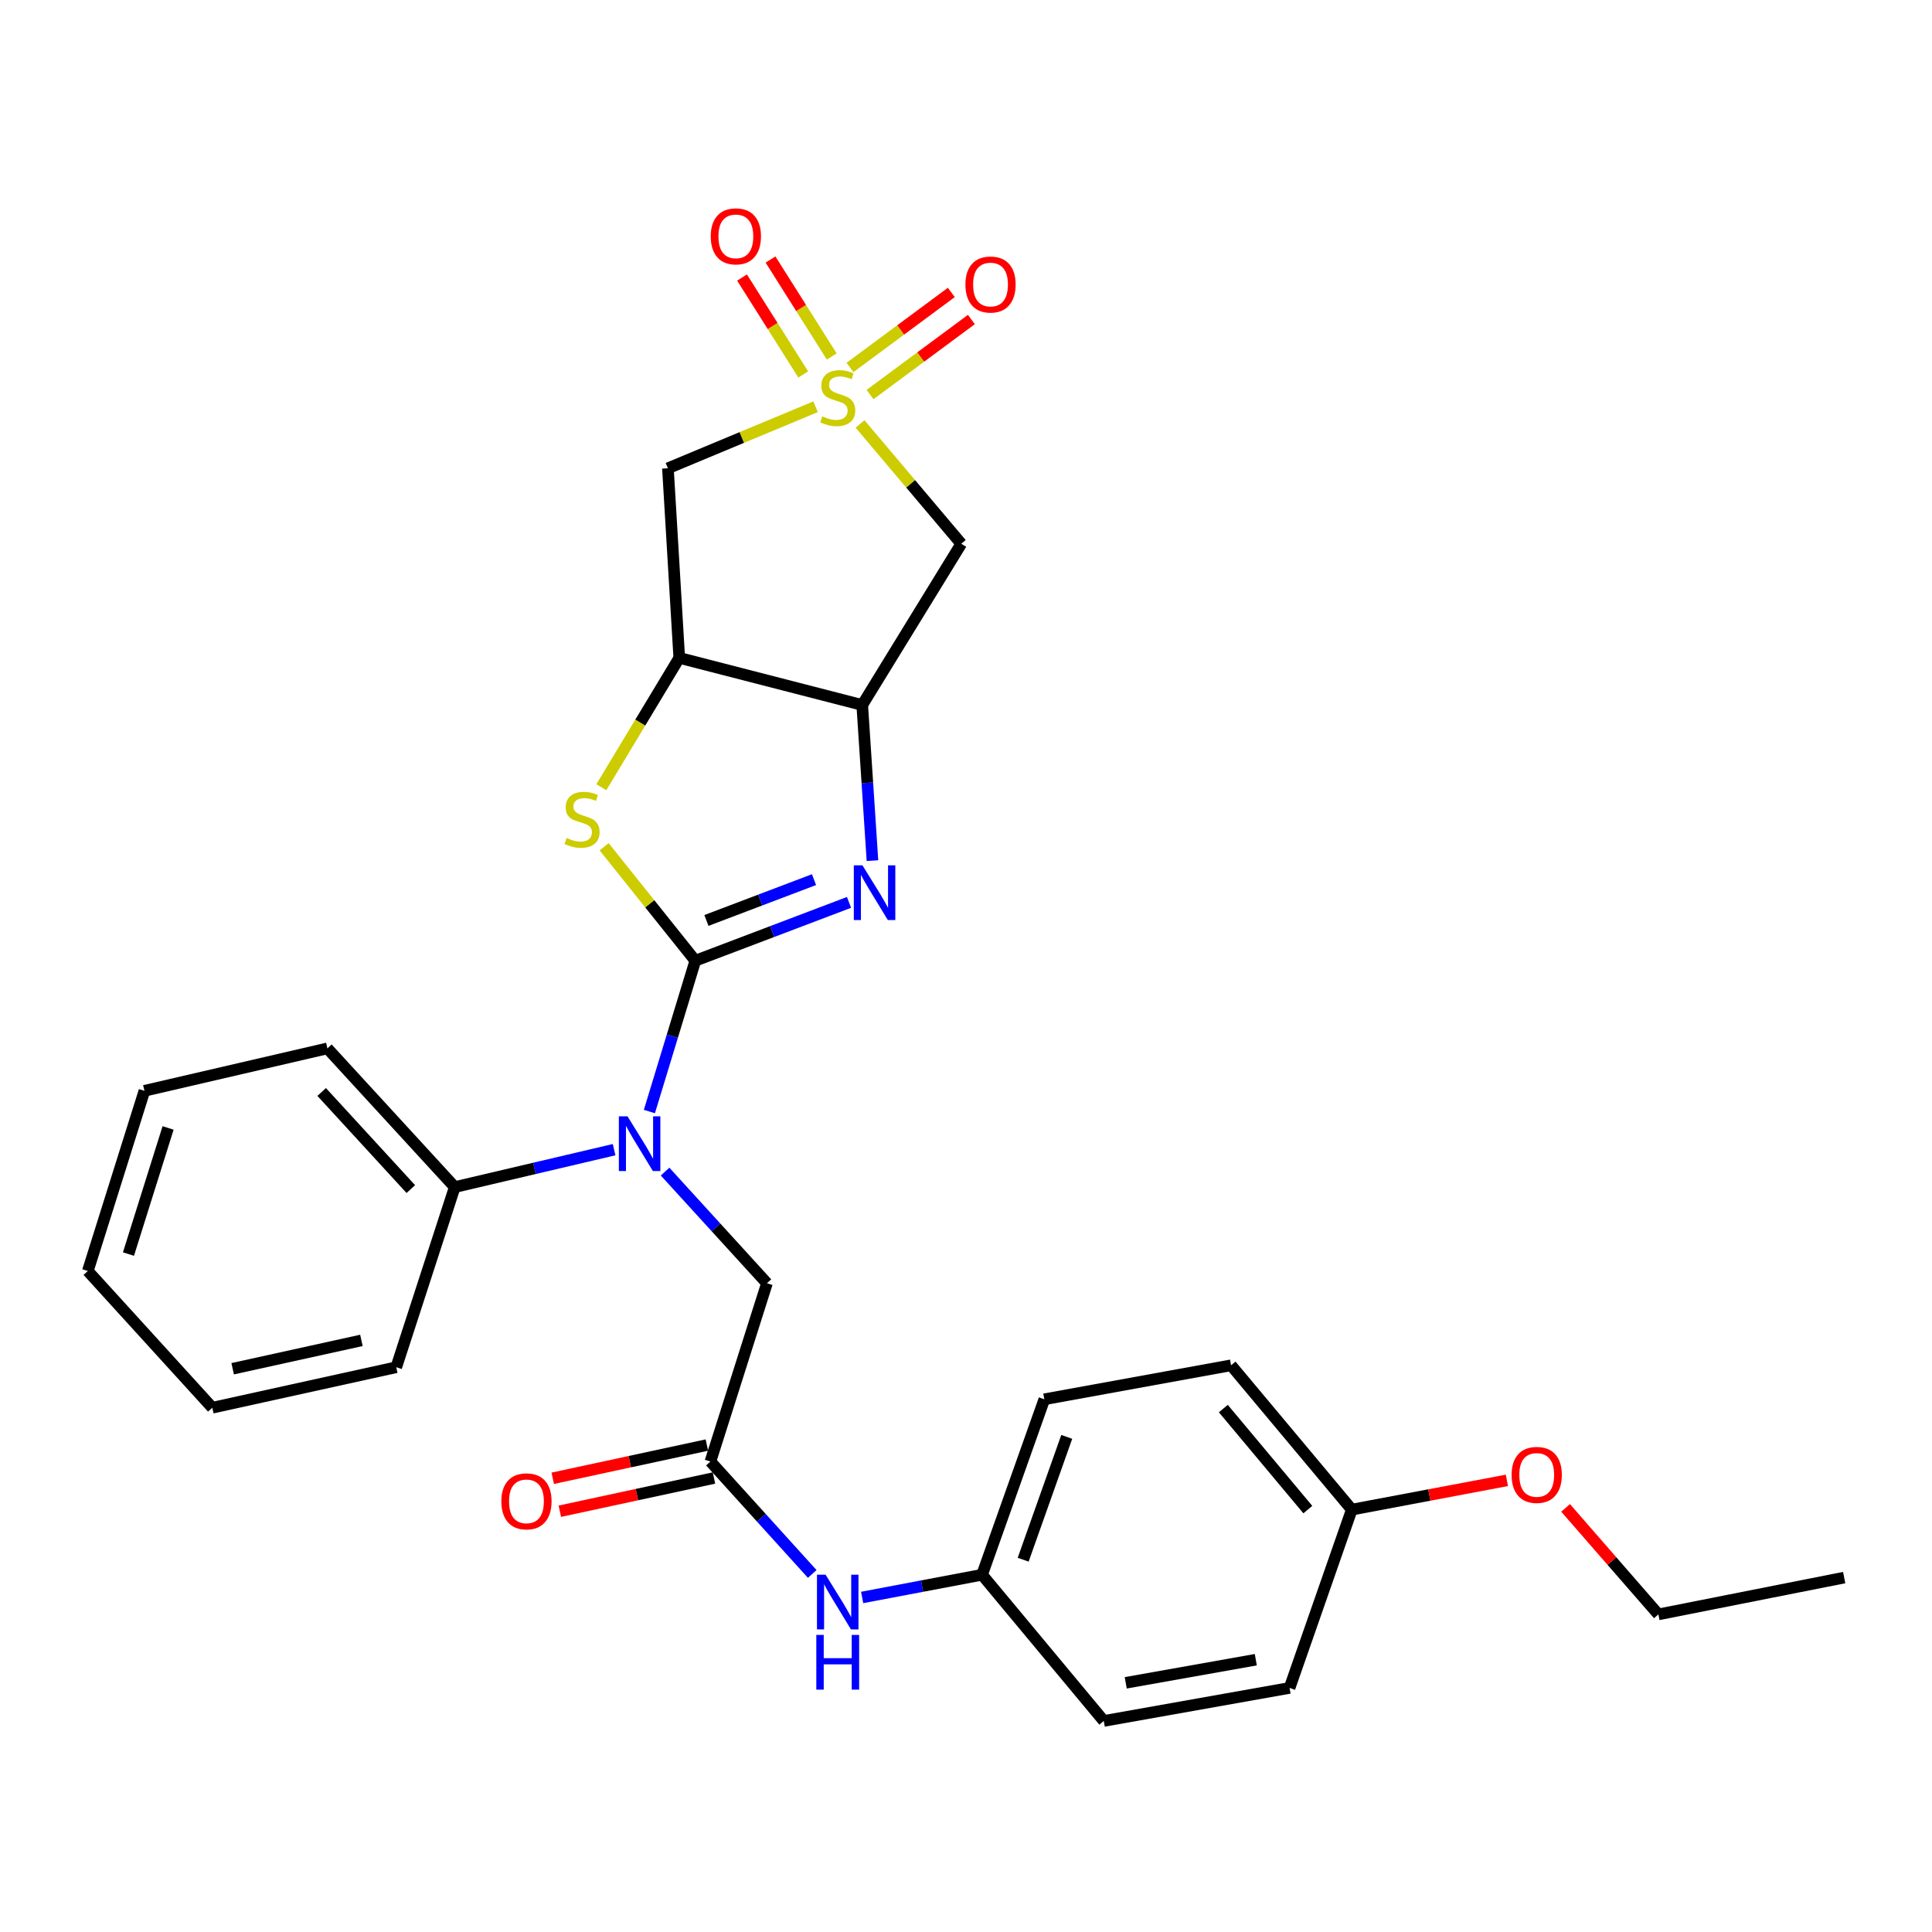 <?xml version='1.0' encoding='iso-8859-1'?>
<svg version='1.1' baseProfile='full'
              xmlns='http://www.w3.org/2000/svg'
                      xmlns:rdkit='http://www.rdkit.org/xml'
                      xmlns:xlink='http://www.w3.org/1999/xlink'
                  xml:space='preserve'
width='1000px' height='1000px' viewBox='0 0 1000 1000'>
<!-- END OF HEADER -->
<rect style='opacity:1.0;fill:#FFFFFF;stroke:none' width='1000' height='1000' x='0' y='0'> </rect>
<path class='bond-1' d='M 359.89,497.265 L 399.671,482.171' style='fill:none;fill-rule:evenodd;stroke:#000000;stroke-width:6px;stroke-linecap:butt;stroke-linejoin:miter;stroke-opacity:1' />
<path class='bond-1' d='M 399.671,482.171 L 439.452,467.077' style='fill:none;fill-rule:evenodd;stroke:#0000FF;stroke-width:6px;stroke-linecap:butt;stroke-linejoin:miter;stroke-opacity:1' />
<path class='bond-1' d='M 365.637,476.429 L 393.484,465.863' style='fill:none;fill-rule:evenodd;stroke:#000000;stroke-width:6px;stroke-linecap:butt;stroke-linejoin:miter;stroke-opacity:1' />
<path class='bond-1' d='M 393.484,465.863 L 421.33,455.297' style='fill:none;fill-rule:evenodd;stroke:#0000FF;stroke-width:6px;stroke-linecap:butt;stroke-linejoin:miter;stroke-opacity:1' />
<path class='bond-2' d='M 359.89,497.265 L 336.295,467.776' style='fill:none;fill-rule:evenodd;stroke:#000000;stroke-width:6px;stroke-linecap:butt;stroke-linejoin:miter;stroke-opacity:1' />
<path class='bond-2' d='M 336.295,467.776 L 312.7,438.287' style='fill:none;fill-rule:evenodd;stroke:#CCCC00;stroke-width:6px;stroke-linecap:butt;stroke-linejoin:miter;stroke-opacity:1' />
<path class='bond-5' d='M 359.89,497.265 L 348.008,536.298' style='fill:none;fill-rule:evenodd;stroke:#000000;stroke-width:6px;stroke-linecap:butt;stroke-linejoin:miter;stroke-opacity:1' />
<path class='bond-5' d='M 348.008,536.298 L 336.126,575.332' style='fill:none;fill-rule:evenodd;stroke:#0000FF;stroke-width:6px;stroke-linecap:butt;stroke-linejoin:miter;stroke-opacity:1' />
<path class='bond-0' d='M 422.143,210.532 L 383.928,226.458' style='fill:none;fill-rule:evenodd;stroke:#CCCC00;stroke-width:6px;stroke-linecap:butt;stroke-linejoin:miter;stroke-opacity:1' />
<path class='bond-0' d='M 383.928,226.458 L 345.713,242.385' style='fill:none;fill-rule:evenodd;stroke:#000000;stroke-width:6px;stroke-linecap:butt;stroke-linejoin:miter;stroke-opacity:1' />
<path class='bond-9' d='M 430.503,184.511 L 414.662,159.425' style='fill:none;fill-rule:evenodd;stroke:#CCCC00;stroke-width:6px;stroke-linecap:butt;stroke-linejoin:miter;stroke-opacity:1' />
<path class='bond-9' d='M 414.662,159.425 L 398.822,134.338' style='fill:none;fill-rule:evenodd;stroke:#FF0000;stroke-width:6px;stroke-linecap:butt;stroke-linejoin:miter;stroke-opacity:1' />
<path class='bond-9' d='M 415.754,193.823 L 399.914,168.737' style='fill:none;fill-rule:evenodd;stroke:#CCCC00;stroke-width:6px;stroke-linecap:butt;stroke-linejoin:miter;stroke-opacity:1' />
<path class='bond-9' d='M 399.914,168.737 L 384.074,143.651' style='fill:none;fill-rule:evenodd;stroke:#FF0000;stroke-width:6px;stroke-linecap:butt;stroke-linejoin:miter;stroke-opacity:1' />
<path class='bond-10' d='M 450.333,204.219 L 476.558,184.8' style='fill:none;fill-rule:evenodd;stroke:#CCCC00;stroke-width:6px;stroke-linecap:butt;stroke-linejoin:miter;stroke-opacity:1' />
<path class='bond-10' d='M 476.558,184.8 L 502.783,165.38' style='fill:none;fill-rule:evenodd;stroke:#FF0000;stroke-width:6px;stroke-linecap:butt;stroke-linejoin:miter;stroke-opacity:1' />
<path class='bond-10' d='M 439.953,190.202 L 466.178,170.782' style='fill:none;fill-rule:evenodd;stroke:#CCCC00;stroke-width:6px;stroke-linecap:butt;stroke-linejoin:miter;stroke-opacity:1' />
<path class='bond-10' d='M 466.178,170.782 L 492.403,151.363' style='fill:none;fill-rule:evenodd;stroke:#FF0000;stroke-width:6px;stroke-linecap:butt;stroke-linejoin:miter;stroke-opacity:1' />
<path class='bond-30' d='M 445.161,219.436 L 471.359,250.446' style='fill:none;fill-rule:evenodd;stroke:#CCCC00;stroke-width:6px;stroke-linecap:butt;stroke-linejoin:miter;stroke-opacity:1' />
<path class='bond-30' d='M 471.359,250.446 L 497.558,281.455' style='fill:none;fill-rule:evenodd;stroke:#000000;stroke-width:6px;stroke-linecap:butt;stroke-linejoin:miter;stroke-opacity:1' />
<path class='bond-3' d='M 451.583,445.466 L 448.935,405.187' style='fill:none;fill-rule:evenodd;stroke:#0000FF;stroke-width:6px;stroke-linecap:butt;stroke-linejoin:miter;stroke-opacity:1' />
<path class='bond-3' d='M 448.935,405.187 L 446.288,364.907' style='fill:none;fill-rule:evenodd;stroke:#000000;stroke-width:6px;stroke-linecap:butt;stroke-linejoin:miter;stroke-opacity:1' />
<path class='bond-4' d='M 311.252,407.45 L 331.419,373.984' style='fill:none;fill-rule:evenodd;stroke:#CCCC00;stroke-width:6px;stroke-linecap:butt;stroke-linejoin:miter;stroke-opacity:1' />
<path class='bond-4' d='M 331.419,373.984 L 351.586,340.517' style='fill:none;fill-rule:evenodd;stroke:#000000;stroke-width:6px;stroke-linecap:butt;stroke-linejoin:miter;stroke-opacity:1' />
<path class='bond-6' d='M 446.288,364.907 L 497.558,281.455' style='fill:none;fill-rule:evenodd;stroke:#000000;stroke-width:6px;stroke-linecap:butt;stroke-linejoin:miter;stroke-opacity:1' />
<path class='bond-29' d='M 446.288,364.907 L 351.586,340.517' style='fill:none;fill-rule:evenodd;stroke:#000000;stroke-width:6px;stroke-linecap:butt;stroke-linejoin:miter;stroke-opacity:1' />
<path class='bond-7' d='M 351.586,340.517 L 345.713,242.385' style='fill:none;fill-rule:evenodd;stroke:#000000;stroke-width:6px;stroke-linecap:butt;stroke-linejoin:miter;stroke-opacity:1' />
<path class='bond-11' d='M 344.247,606.417 L 370.611,635.312' style='fill:none;fill-rule:evenodd;stroke:#0000FF;stroke-width:6px;stroke-linecap:butt;stroke-linejoin:miter;stroke-opacity:1' />
<path class='bond-11' d='M 370.611,635.312 L 396.974,664.207' style='fill:none;fill-rule:evenodd;stroke:#000000;stroke-width:6px;stroke-linecap:butt;stroke-linejoin:miter;stroke-opacity:1' />
<path class='bond-13' d='M 317.865,595.066 L 276.618,604.752' style='fill:none;fill-rule:evenodd;stroke:#0000FF;stroke-width:6px;stroke-linecap:butt;stroke-linejoin:miter;stroke-opacity:1' />
<path class='bond-13' d='M 276.618,604.752 L 235.372,614.438' style='fill:none;fill-rule:evenodd;stroke:#000000;stroke-width:6px;stroke-linecap:butt;stroke-linejoin:miter;stroke-opacity:1' />
<path class='bond-8' d='M 367.71,756.486 L 396.974,664.207' style='fill:none;fill-rule:evenodd;stroke:#000000;stroke-width:6px;stroke-linecap:butt;stroke-linejoin:miter;stroke-opacity:1' />
<path class='bond-12' d='M 367.71,756.486 L 394.06,785.579' style='fill:none;fill-rule:evenodd;stroke:#000000;stroke-width:6px;stroke-linecap:butt;stroke-linejoin:miter;stroke-opacity:1' />
<path class='bond-12' d='M 394.06,785.579 L 420.409,814.672' style='fill:none;fill-rule:evenodd;stroke:#0000FF;stroke-width:6px;stroke-linecap:butt;stroke-linejoin:miter;stroke-opacity:1' />
<path class='bond-14' d='M 365.872,747.961 L 325.982,756.559' style='fill:none;fill-rule:evenodd;stroke:#000000;stroke-width:6px;stroke-linecap:butt;stroke-linejoin:miter;stroke-opacity:1' />
<path class='bond-14' d='M 325.982,756.559 L 286.092,765.157' style='fill:none;fill-rule:evenodd;stroke:#FF0000;stroke-width:6px;stroke-linecap:butt;stroke-linejoin:miter;stroke-opacity:1' />
<path class='bond-14' d='M 369.548,765.011 L 329.658,773.61' style='fill:none;fill-rule:evenodd;stroke:#000000;stroke-width:6px;stroke-linecap:butt;stroke-linejoin:miter;stroke-opacity:1' />
<path class='bond-14' d='M 329.658,773.61 L 289.767,782.208' style='fill:none;fill-rule:evenodd;stroke:#FF0000;stroke-width:6px;stroke-linecap:butt;stroke-linejoin:miter;stroke-opacity:1' />
<path class='bond-15' d='M 446.244,826.846 L 477.279,820.969' style='fill:none;fill-rule:evenodd;stroke:#0000FF;stroke-width:6px;stroke-linecap:butt;stroke-linejoin:miter;stroke-opacity:1' />
<path class='bond-15' d='M 477.279,820.969 L 508.314,815.092' style='fill:none;fill-rule:evenodd;stroke:#000000;stroke-width:6px;stroke-linecap:butt;stroke-linejoin:miter;stroke-opacity:1' />
<path class='bond-22' d='M 235.372,614.438 L 169.459,542.644' style='fill:none;fill-rule:evenodd;stroke:#000000;stroke-width:6px;stroke-linecap:butt;stroke-linejoin:miter;stroke-opacity:1' />
<path class='bond-22' d='M 212.636,615.465 L 166.498,565.209' style='fill:none;fill-rule:evenodd;stroke:#000000;stroke-width:6px;stroke-linecap:butt;stroke-linejoin:miter;stroke-opacity:1' />
<path class='bond-23' d='M 235.372,614.438 L 205.1,707.677' style='fill:none;fill-rule:evenodd;stroke:#000000;stroke-width:6px;stroke-linecap:butt;stroke-linejoin:miter;stroke-opacity:1' />
<path class='bond-17' d='M 508.314,815.092 L 571.31,890.762' style='fill:none;fill-rule:evenodd;stroke:#000000;stroke-width:6px;stroke-linecap:butt;stroke-linejoin:miter;stroke-opacity:1' />
<path class='bond-18' d='M 508.314,815.092 L 540.544,724.266' style='fill:none;fill-rule:evenodd;stroke:#000000;stroke-width:6px;stroke-linecap:butt;stroke-linejoin:miter;stroke-opacity:1' />
<path class='bond-18' d='M 529.587,807.301 L 552.147,743.723' style='fill:none;fill-rule:evenodd;stroke:#000000;stroke-width:6px;stroke-linecap:butt;stroke-linejoin:miter;stroke-opacity:1' />
<path class='bond-16' d='M 699.685,781.38 L 637.203,706.678' style='fill:none;fill-rule:evenodd;stroke:#000000;stroke-width:6px;stroke-linecap:butt;stroke-linejoin:miter;stroke-opacity:1' />
<path class='bond-16' d='M 676.933,781.365 L 633.196,729.074' style='fill:none;fill-rule:evenodd;stroke:#000000;stroke-width:6px;stroke-linecap:butt;stroke-linejoin:miter;stroke-opacity:1' />
<path class='bond-21' d='M 699.685,781.38 L 739.827,773.809' style='fill:none;fill-rule:evenodd;stroke:#000000;stroke-width:6px;stroke-linecap:butt;stroke-linejoin:miter;stroke-opacity:1' />
<path class='bond-21' d='M 739.827,773.809 L 779.969,766.238' style='fill:none;fill-rule:evenodd;stroke:#FF0000;stroke-width:6px;stroke-linecap:butt;stroke-linejoin:miter;stroke-opacity:1' />
<path class='bond-32' d='M 699.685,781.38 L 667.475,873.669' style='fill:none;fill-rule:evenodd;stroke:#000000;stroke-width:6px;stroke-linecap:butt;stroke-linejoin:miter;stroke-opacity:1' />
<path class='bond-19' d='M 571.31,890.762 L 667.475,873.669' style='fill:none;fill-rule:evenodd;stroke:#000000;stroke-width:6px;stroke-linecap:butt;stroke-linejoin:miter;stroke-opacity:1' />
<path class='bond-19' d='M 582.682,871.025 L 649.998,859.06' style='fill:none;fill-rule:evenodd;stroke:#000000;stroke-width:6px;stroke-linecap:butt;stroke-linejoin:miter;stroke-opacity:1' />
<path class='bond-20' d='M 540.544,724.266 L 637.203,706.678' style='fill:none;fill-rule:evenodd;stroke:#000000;stroke-width:6px;stroke-linecap:butt;stroke-linejoin:miter;stroke-opacity:1' />
<path class='bond-24' d='M 810.353,780.484 L 834.367,808.045' style='fill:none;fill-rule:evenodd;stroke:#FF0000;stroke-width:6px;stroke-linecap:butt;stroke-linejoin:miter;stroke-opacity:1' />
<path class='bond-24' d='M 834.367,808.045 L 858.38,835.606' style='fill:none;fill-rule:evenodd;stroke:#000000;stroke-width:6px;stroke-linecap:butt;stroke-linejoin:miter;stroke-opacity:1' />
<path class='bond-26' d='M 169.459,542.644 L 74.758,564.602' style='fill:none;fill-rule:evenodd;stroke:#000000;stroke-width:6px;stroke-linecap:butt;stroke-linejoin:miter;stroke-opacity:1' />
<path class='bond-27' d='M 205.1,707.677 L 109.894,728.636' style='fill:none;fill-rule:evenodd;stroke:#000000;stroke-width:6px;stroke-linecap:butt;stroke-linejoin:miter;stroke-opacity:1' />
<path class='bond-27' d='M 187.069,693.786 L 120.425,708.458' style='fill:none;fill-rule:evenodd;stroke:#000000;stroke-width:6px;stroke-linecap:butt;stroke-linejoin:miter;stroke-opacity:1' />
<path class='bond-25' d='M 858.38,835.606 L 954.545,816.555' style='fill:none;fill-rule:evenodd;stroke:#000000;stroke-width:6px;stroke-linecap:butt;stroke-linejoin:miter;stroke-opacity:1' />
<path class='bond-31' d='M 74.758,564.602 L 45.455,657.869' style='fill:none;fill-rule:evenodd;stroke:#000000;stroke-width:6px;stroke-linecap:butt;stroke-linejoin:miter;stroke-opacity:1' />
<path class='bond-31' d='M 87.002,583.82 L 66.49,649.107' style='fill:none;fill-rule:evenodd;stroke:#000000;stroke-width:6px;stroke-linecap:butt;stroke-linejoin:miter;stroke-opacity:1' />
<path class='bond-28' d='M 109.894,728.636 L 45.455,657.869' style='fill:none;fill-rule:evenodd;stroke:#000000;stroke-width:6px;stroke-linecap:butt;stroke-linejoin:miter;stroke-opacity:1' />
<path  class='atom-1' d='M 425.603 215.476
Q 425.923 215.596, 427.243 216.156
Q 428.563 216.716, 430.003 217.076
Q 431.483 217.396, 432.923 217.396
Q 435.603 217.396, 437.163 216.116
Q 438.723 214.796, 438.723 212.516
Q 438.723 210.956, 437.923 209.996
Q 437.163 209.036, 435.963 208.516
Q 434.763 207.996, 432.763 207.396
Q 430.243 206.636, 428.723 205.916
Q 427.243 205.196, 426.163 203.676
Q 425.123 202.156, 425.123 199.596
Q 425.123 196.036, 427.523 193.836
Q 429.963 191.636, 434.763 191.636
Q 438.043 191.636, 441.763 193.196
L 440.843 196.276
Q 437.443 194.876, 434.883 194.876
Q 432.123 194.876, 430.603 196.036
Q 429.083 197.156, 429.123 199.116
Q 429.123 200.636, 429.883 201.556
Q 430.683 202.476, 431.803 202.996
Q 432.963 203.516, 434.883 204.116
Q 437.443 204.916, 438.963 205.716
Q 440.483 206.516, 441.563 208.156
Q 442.683 209.756, 442.683 212.516
Q 442.683 216.436, 440.043 218.556
Q 437.443 220.636, 433.083 220.636
Q 430.563 220.636, 428.643 220.076
Q 426.763 219.556, 424.523 218.636
L 425.603 215.476
' fill='#CCCC00'/>
<path  class='atom-2' d='M 446.413 447.9
L 455.693 462.9
Q 456.613 464.38, 458.093 467.06
Q 459.573 469.74, 459.653 469.9
L 459.653 447.9
L 463.413 447.9
L 463.413 476.22
L 459.533 476.22
L 449.573 459.82
Q 448.413 457.9, 447.173 455.7
Q 445.973 453.5, 445.613 452.82
L 445.613 476.22
L 441.933 476.22
L 441.933 447.9
L 446.413 447.9
' fill='#0000FF'/>
<path  class='atom-3' d='M 293.274 433.727
Q 293.594 433.847, 294.914 434.407
Q 296.234 434.967, 297.674 435.327
Q 299.154 435.647, 300.594 435.647
Q 303.274 435.647, 304.834 434.367
Q 306.394 433.047, 306.394 430.767
Q 306.394 429.207, 305.594 428.247
Q 304.834 427.287, 303.634 426.767
Q 302.434 426.247, 300.434 425.647
Q 297.914 424.887, 296.394 424.167
Q 294.914 423.447, 293.834 421.927
Q 292.794 420.407, 292.794 417.847
Q 292.794 414.287, 295.194 412.087
Q 297.634 409.887, 302.434 409.887
Q 305.714 409.887, 309.434 411.447
L 308.514 414.527
Q 305.114 413.127, 302.554 413.127
Q 299.794 413.127, 298.274 414.287
Q 296.754 415.407, 296.794 417.367
Q 296.794 418.887, 297.554 419.807
Q 298.354 420.727, 299.474 421.247
Q 300.634 421.767, 302.554 422.367
Q 305.114 423.167, 306.634 423.967
Q 308.154 424.767, 309.234 426.407
Q 310.354 428.007, 310.354 430.767
Q 310.354 434.687, 307.714 436.807
Q 305.114 438.887, 300.754 438.887
Q 298.234 438.887, 296.314 438.327
Q 294.434 437.807, 292.194 436.887
L 293.274 433.727
' fill='#CCCC00'/>
<path  class='atom-6' d='M 324.802 577.807
L 334.082 592.807
Q 335.002 594.287, 336.482 596.967
Q 337.962 599.647, 338.042 599.807
L 338.042 577.807
L 341.802 577.807
L 341.802 606.127
L 337.922 606.127
L 327.962 589.727
Q 326.802 587.807, 325.562 585.607
Q 324.362 583.407, 324.002 582.727
L 324.002 606.127
L 320.322 606.127
L 320.322 577.807
L 324.802 577.807
' fill='#0000FF'/>
<path  class='atom-10' d='M 367.879 122.336
Q 367.879 115.536, 371.239 111.736
Q 374.599 107.936, 380.879 107.936
Q 387.159 107.936, 390.519 111.736
Q 393.879 115.536, 393.879 122.336
Q 393.879 129.216, 390.479 133.136
Q 387.079 137.016, 380.879 137.016
Q 374.639 137.016, 371.239 133.136
Q 367.879 129.256, 367.879 122.336
M 380.879 133.816
Q 385.199 133.816, 387.519 130.936
Q 389.879 128.016, 389.879 122.336
Q 389.879 116.776, 387.519 113.976
Q 385.199 111.136, 380.879 111.136
Q 376.559 111.136, 374.199 113.936
Q 371.879 116.736, 371.879 122.336
Q 371.879 128.056, 374.199 130.936
Q 376.559 133.816, 380.879 133.816
' fill='#FF0000'/>
<path  class='atom-11' d='M 499.694 147.269
Q 499.694 140.469, 503.054 136.669
Q 506.414 132.869, 512.694 132.869
Q 518.974 132.869, 522.334 136.669
Q 525.694 140.469, 525.694 147.269
Q 525.694 154.149, 522.294 158.069
Q 518.894 161.949, 512.694 161.949
Q 506.454 161.949, 503.054 158.069
Q 499.694 154.189, 499.694 147.269
M 512.694 158.749
Q 517.014 158.749, 519.334 155.869
Q 521.694 152.949, 521.694 147.269
Q 521.694 141.709, 519.334 138.909
Q 517.014 136.069, 512.694 136.069
Q 508.374 136.069, 506.014 138.869
Q 503.694 141.669, 503.694 147.269
Q 503.694 152.989, 506.014 155.869
Q 508.374 158.749, 512.694 158.749
' fill='#FF0000'/>
<path  class='atom-13' d='M 427.343 815.079
L 436.623 830.079
Q 437.543 831.559, 439.023 834.239
Q 440.503 836.919, 440.583 837.079
L 440.583 815.079
L 444.343 815.079
L 444.343 843.399
L 440.463 843.399
L 430.503 826.999
Q 429.343 825.079, 428.103 822.879
Q 426.903 820.679, 426.543 819.999
L 426.543 843.399
L 422.863 843.399
L 422.863 815.079
L 427.343 815.079
' fill='#0000FF'/>
<path  class='atom-13' d='M 422.523 846.231
L 426.363 846.231
L 426.363 858.271
L 440.843 858.271
L 440.843 846.231
L 444.683 846.231
L 444.683 874.551
L 440.843 874.551
L 440.843 861.471
L 426.363 861.471
L 426.363 874.551
L 422.523 874.551
L 422.523 846.231
' fill='#0000FF'/>
<path  class='atom-15' d='M 259.495 777.09
Q 259.495 770.29, 262.855 766.49
Q 266.215 762.69, 272.495 762.69
Q 278.775 762.69, 282.135 766.49
Q 285.495 770.29, 285.495 777.09
Q 285.495 783.97, 282.095 787.89
Q 278.695 791.77, 272.495 791.77
Q 266.255 791.77, 262.855 787.89
Q 259.495 784.01, 259.495 777.09
M 272.495 788.57
Q 276.815 788.57, 279.135 785.69
Q 281.495 782.77, 281.495 777.09
Q 281.495 771.53, 279.135 768.73
Q 276.815 765.89, 272.495 765.89
Q 268.175 765.89, 265.815 768.69
Q 263.495 771.49, 263.495 777.09
Q 263.495 782.81, 265.815 785.69
Q 268.175 788.57, 272.495 788.57
' fill='#FF0000'/>
<path  class='atom-22' d='M 782.404 763.407
Q 782.404 756.607, 785.764 752.807
Q 789.124 749.007, 795.404 749.007
Q 801.684 749.007, 805.044 752.807
Q 808.404 756.607, 808.404 763.407
Q 808.404 770.287, 805.004 774.207
Q 801.604 778.087, 795.404 778.087
Q 789.164 778.087, 785.764 774.207
Q 782.404 770.327, 782.404 763.407
M 795.404 774.887
Q 799.724 774.887, 802.044 772.007
Q 804.404 769.087, 804.404 763.407
Q 804.404 757.847, 802.044 755.047
Q 799.724 752.207, 795.404 752.207
Q 791.084 752.207, 788.724 755.007
Q 786.404 757.807, 786.404 763.407
Q 786.404 769.127, 788.724 772.007
Q 791.084 774.887, 795.404 774.887
' fill='#FF0000'/>
</svg>
